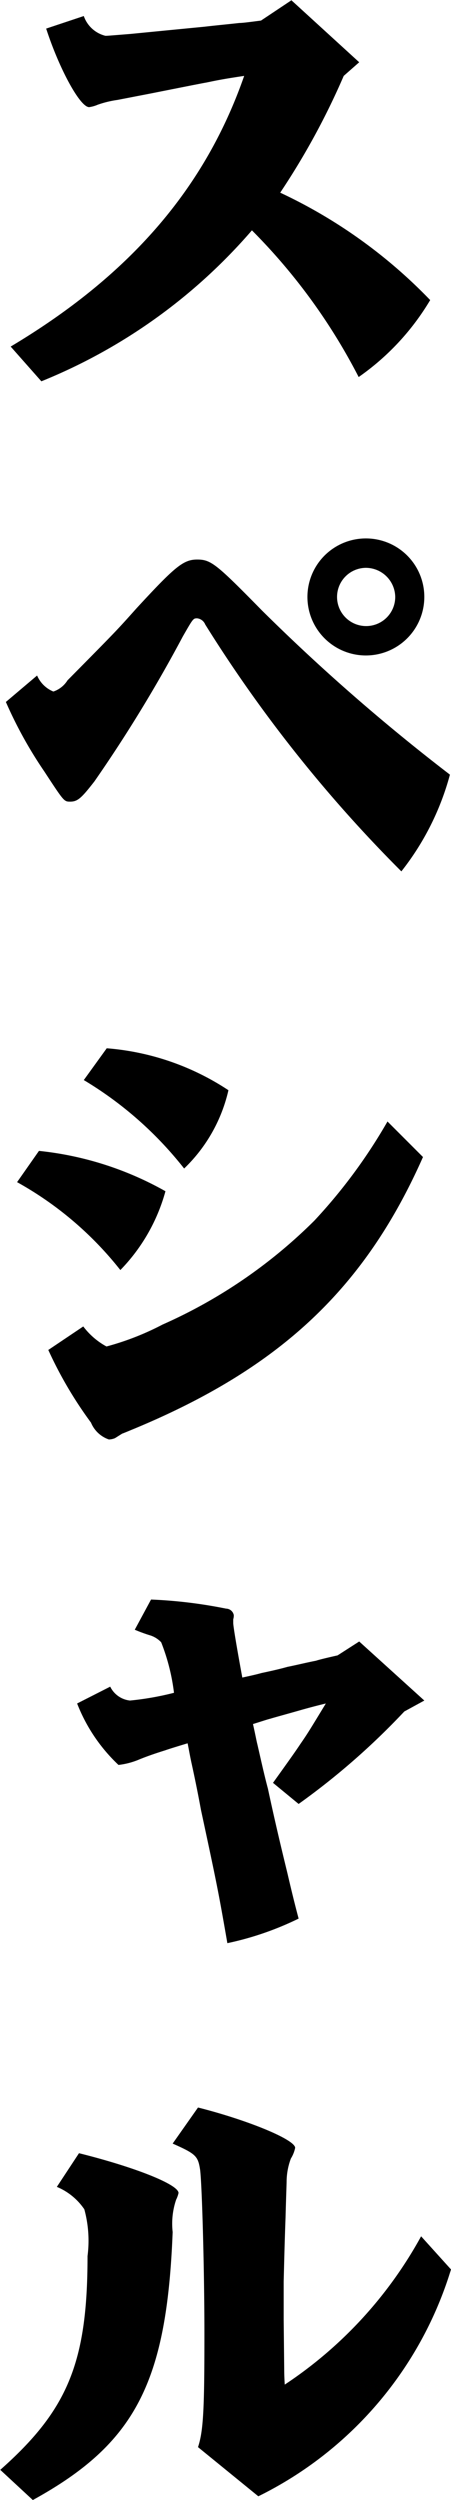 <svg xmlns="http://www.w3.org/2000/svg" width="16.9" height="93.56" viewBox="0 0 16.9 93.56"><defs><style>.cls-1{fill-rule:evenodd}</style></defs><path id="menu_txt_special.svg" class="cls-1" d="M2111.12 1512.21l-2.54-2.32-1.14.76c-.39.05-.68.09-.81.09-.45.05-.88.09-1.31.14l-1.44.14-1.33.13c-.87.07-.87.07-.94.07a1.15 1.15 0 0 1-.81-.74l-1.41.47c.49 1.51 1.27 2.94 1.61 2.94a1.226 1.226 0 0 0 .32-.09 3.785 3.785 0 0 1 .74-.18l1.24-.24c1.26-.25 1.96-.39 2.09-.41.52-.11.76-.15 1.42-.25-1.46 4.19-4.26 7.45-8.75 10.13l1.15 1.3a20.639 20.639 0 0 0 7.89-5.65 22.046 22.046 0 0 1 4 5.49 9.317 9.317 0 0 0 2.68-2.88 18.939 18.939 0 0 0-5.62-4.02 27.375 27.375 0 0 0 2.38-4.37zm.28 17.82a2.19 2.19 0 1 0 2.16 2.18 2.188 2.188 0 0 0-2.16-2.18zm-.03 1.1a1.106 1.106 0 0 1 1.1 1.08 1.09 1.09 0 1 1-1.1-1.08zm-13.49 5.02a15.862 15.862 0 0 0 1.44 2.6c.74 1.13.74 1.13.97 1.13.28 0 .42-.13.91-.76a53.554 53.554 0 0 0 3.31-5.42c.39-.68.39-.68.54-.68a.373.373 0 0 1 .3.23 51.807 51.807 0 0 0 7.35 9.24 10.047 10.047 0 0 0 1.82-3.62 73.983 73.983 0 0 1-7.04-6.14c-1.71-1.74-1.91-1.91-2.43-1.91s-.83.26-2.27 1.82c-.76.85-.76.85-2.59 2.7a1.006 1.006 0 0 1-.53.42 1.126 1.126 0 0 1-.61-.6zm2.92 14.15a13.776 13.776 0 0 1 3.76 3.31 5.874 5.874 0 0 0 1.66-2.93 9.629 9.629 0 0 0-4.56-1.57zm-2.5 3.82a12.9 12.9 0 0 1 3.87 3.29 6.8 6.8 0 0 0 1.69-2.95 12.189 12.189 0 0 0-4.74-1.51zm13.88-2.27a20.007 20.007 0 0 1-2.74 3.71 18.887 18.887 0 0 1-5.69 3.89 10.232 10.232 0 0 1-2.1.82 2.71 2.71 0 0 1-.87-.75l-1.31.88a15.128 15.128 0 0 0 1.6 2.72 1.114 1.114 0 0 0 .67.63.635.635 0 0 0 .23-.05l.27-.17c.04-.01.25-.1.47-.19 5.45-2.27 8.62-5.24 10.8-10.16zm-3.33 25.54a26.818 26.818 0 0 0 3.96-3.46l.75-.41-2.44-2.21-.81.52c-.4.09-.69.16-.81.2-.36.07-.72.16-1.07.23-.32.09-.64.16-.97.23-.21.06-.45.11-.72.17-.23-1.25-.34-1.93-.34-2.04v-.14a.468.468 0 0 0 .02-.16.3.3 0 0 0-.29-.24 17.762 17.762 0 0 0-2.81-.34l-.61 1.13c.14.06.32.13.54.2a.962.962 0 0 1 .45.27 7.665 7.665 0 0 1 .48 1.89 10.85 10.85 0 0 1-1.65.29.934.934 0 0 1-.74-.52l-1.24.63a6.292 6.292 0 0 0 1.55 2.3 2.809 2.809 0 0 0 .79-.21c.32-.13.65-.24.97-.34.11-.04.4-.13.83-.26.05.24.07.38.14.71.13.59.25 1.18.36 1.78.61 2.84.65 3.04.99 4.99a11.427 11.427 0 0 0 2.67-.92c-.15-.56-.29-1.14-.42-1.7-.21-.86-.46-1.9-.73-3.16-.15-.56-.27-1.12-.4-1.68-.02-.07-.07-.34-.16-.74.29-.09.56-.18.65-.2.16-.05.57-.16 1.2-.34.25-.07.51-.14.88-.23-.59.97-.68 1.12-.95 1.51-.18.27-.32.47-1.03 1.46zm-9.06 14.33a2.316 2.316 0 0 1 1.03.84 4.469 4.469 0 0 1 .12 1.75c0 3.98-.74 5.76-3.27 8l1.22 1.13c3.84-2.11 5.02-4.39 5.24-10.03a2.8 2.8 0 0 1 .13-1.21 1.1 1.1 0 0 0 .09-.25c0-.32-1.64-.97-3.73-1.49zm7.55 11.58a14.024 14.024 0 0 0 7.22-8.49l-1.12-1.24a15.707 15.707 0 0 1-5.11 5.55c-.02-.33-.02-.52-.02-.58l-.02-1.85v-1.43c.02-.79.04-1.6.07-2.39.02-.77.04-1.26.04-1.35a2.5 2.5 0 0 1 .16-.86 1.212 1.212 0 0 0 .16-.4c0-.31-1.78-1.04-3.64-1.51l-.95 1.35c.88.39.95.47 1.03.99.07.59.16 3.72.16 6.16 0 2.82-.04 3.6-.24 4.21z" transform="translate(-2097.66 -1509.88)"/></svg>